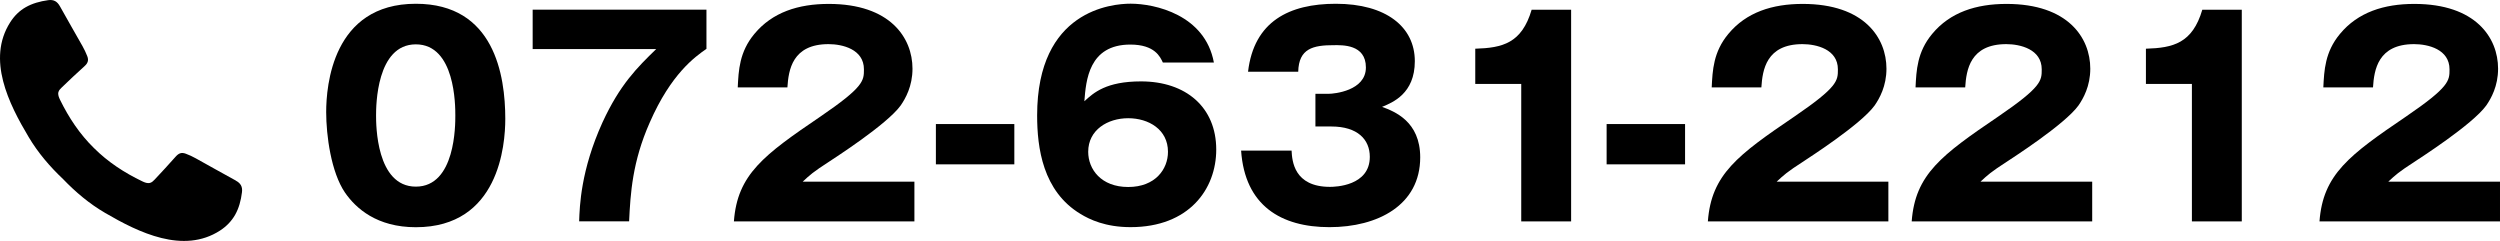 <?xml version="1.0" encoding="UTF-8"?><svg id="_レイヤー_2" xmlns="http://www.w3.org/2000/svg" viewBox="0 0 338.77 32.64"><g id="head_foot"><g><g><path d="M68.47,16.12c0,3.5-.84,14.67-12.12,14.67-5.28,0-8.12-2.55-9.6-4.69-1.89-2.77-2.55-7.75-2.55-10.92,0-3.5,.84-14.67,12.15-14.67,10.63,0,12.12,9.68,12.12,15.61Zm-17.51-.47c0,1.2,0,9.64,5.39,9.64s5.35-8.41,5.35-9.64c0-1.34,0-9.64-5.35-9.64s-5.39,8.33-5.39,9.64Z"/><path d="M72.18,6.66V1.31h23.55V6.62c-1.57,1.09-4.8,3.39-7.68,9.97-2.37,5.35-2.62,9.64-2.8,13.4h-6.77c.07-2.07,.22-6.92,3.16-13.4,2.37-5.14,4.69-7.42,7.28-9.94h-16.75Z"/><path d="M123.91,30h-24.46c.47-6.37,4.04-8.99,11.76-14.23,5.86-4,5.86-4.84,5.86-6.37,0-2.73-2.91-3.42-4.8-3.42-4.91,0-5.42,3.5-5.57,5.86h-6.73c.11-2.3,.22-4.8,2.25-7.24,2.44-2.95,5.98-4.07,10.08-4.07,8.33,0,11.35,4.59,11.35,8.78,0,2.37-.95,4.04-1.6,4.98-1.86,2.59-9.21,7.28-9.57,7.53-2.37,1.53-2.73,1.89-3.71,2.8h15.14v5.39h.01Z"/><path d="M137.45,22.27h-10.63v-5.46h10.63v5.46Z"/><path d="M157.58,8.48c-.36-.77-1.09-2.44-4.41-2.44-5.64,0-6.01,4.87-6.23,7.68,1.27-1.16,2.95-2.69,7.68-2.69,6.08,0,10.19,3.5,10.19,9.24,0,5.35-3.68,10.51-11.61,10.51-3.42,0-5.57-1.05-6.77-1.78-5.14-3.09-5.89-8.99-5.89-13.36,0-14.27,10.15-15.14,12.67-15.14,3.28,0,10.08,1.5,11.28,7.97h-6.91Zm.69,12.09c0-3.02-2.62-4.55-5.39-4.55s-5.42,1.57-5.42,4.55c0,2.37,1.75,4.77,5.42,4.77s5.39-2.41,5.39-4.77Z"/><path d="M178.25,17.15v-4.44h1.82c.69,0,5.02-.4,5.02-3.57s-3.24-3.02-4.33-3.02c-2.8,0-4.77,.43-4.84,3.6h-6.8c.8-6.84,5.6-9.21,11.9-9.21,6.8,0,10.7,3.13,10.7,7.78,0,4.41-3.02,5.6-4.44,6.19,1.68,.62,5.17,1.96,5.17,6.84,0,6.48-5.75,9.46-12.3,9.46s-11.46-2.91-11.97-10.37h6.84c.07,1.39,.32,4.91,5.21,4.91,.69,0,5.39-.11,5.39-4.07,0-2.33-1.64-4.11-5.21-4.11h-2.16Z"/><path d="M206.14,30V11.37h-6.23V6.6c3.68-.11,6.3-.73,7.64-5.28h5.35V30h-6.77Z"/><path d="M228.34,22.27h-10.63v-5.46h10.63v5.46Z"/><path d="M255.89,30h-24.46c.47-6.37,4.04-8.99,11.76-14.23,5.86-4,5.86-4.84,5.86-6.37,0-2.73-2.91-3.42-4.8-3.42-4.91,0-5.42,3.5-5.57,5.86h-6.73c.11-2.3,.22-4.8,2.25-7.24,2.44-2.95,5.98-4.07,10.08-4.07,8.33,0,11.35,4.59,11.35,8.78,0,2.37-.95,4.04-1.6,4.98-1.86,2.59-9.21,7.28-9.57,7.53-2.37,1.53-2.73,1.89-3.71,2.8h15.14s0,5.39,0,5.39h.01Z"/><path d="M283.51,30h-24.46c.47-6.37,4.04-8.99,11.76-14.23,5.86-4,5.86-4.84,5.86-6.37,0-2.73-2.91-3.42-4.8-3.42-4.91,0-5.42,3.5-5.57,5.86h-6.73c.11-2.3,.22-4.8,2.25-7.24,2.44-2.95,5.98-4.07,10.08-4.07,8.33,0,11.35,4.59,11.35,8.78,0,2.37-.95,4.04-1.6,4.98-1.86,2.59-9.21,7.28-9.57,7.53-2.37,1.53-2.73,1.89-3.71,2.8h15.14v5.39h.01Z"/><path d="M297.02,30V11.37h-6.23V6.6c3.68-.11,6.3-.73,7.64-5.28h5.35V30h-6.77Z"/><path d="M338.77,30h-24.46c.47-6.37,4.04-8.99,11.76-14.23,5.86-4,5.86-4.84,5.86-6.37,0-2.73-2.91-3.42-4.8-3.42-4.91,0-5.42,3.5-5.57,5.86h-6.73c.11-2.3,.22-4.8,2.25-7.24,2.44-2.95,5.98-4.07,10.08-4.07,8.33,0,11.35,4.59,11.35,8.78,0,2.37-.95,4.04-1.6,4.98-1.86,2.59-9.21,7.28-9.57,7.53-2.37,1.53-2.73,1.89-3.71,2.8h15.14v5.39h.01Z"/></g><path d="M31.96,24.47c-1.82-.99-3.63-2.02-5.44-3.02-.43-.24-.88-.45-1.34-.62-.59-.22-.96-.07-1.38,.4-.93,1.04-1.87,2.08-2.83,3.09-.18,.19-.38,.39-.63,.46-.35,.1-.73-.05-1.06-.21-2.42-1.16-4.66-2.62-6.56-4.52h0s0,0,0,0c0,0,0,0,0,0h0c-1.92-1.88-3.4-4.11-4.58-6.52-.16-.33-.32-.7-.22-1.06,.07-.25,.27-.45,.46-.63,1-.98,2.03-1.92,3.06-2.86,.46-.42,.61-.8,.38-1.38-.18-.46-.39-.9-.63-1.33-1.02-1.81-2.06-3.6-3.07-5.42C7.75,.19,7.28-.08,6.54,.02c-1.14,.16-2.17,.45-3.06,.96-.82,.47-1.53,1.14-2.11,2.06-3.18,5.01-.18,11.02,2.52,15.54,1.27,2.13,2.86,3.99,4.65,5.68,1.7,1.77,3.57,3.35,5.72,4.6,4.54,2.65,10.58,5.6,15.56,2.38,.91-.59,1.57-1.31,2.04-2.13,.51-.9,.79-1.93,.93-3.07,.09-.74-.18-1.21-.83-1.56Z"/></g></g></svg>